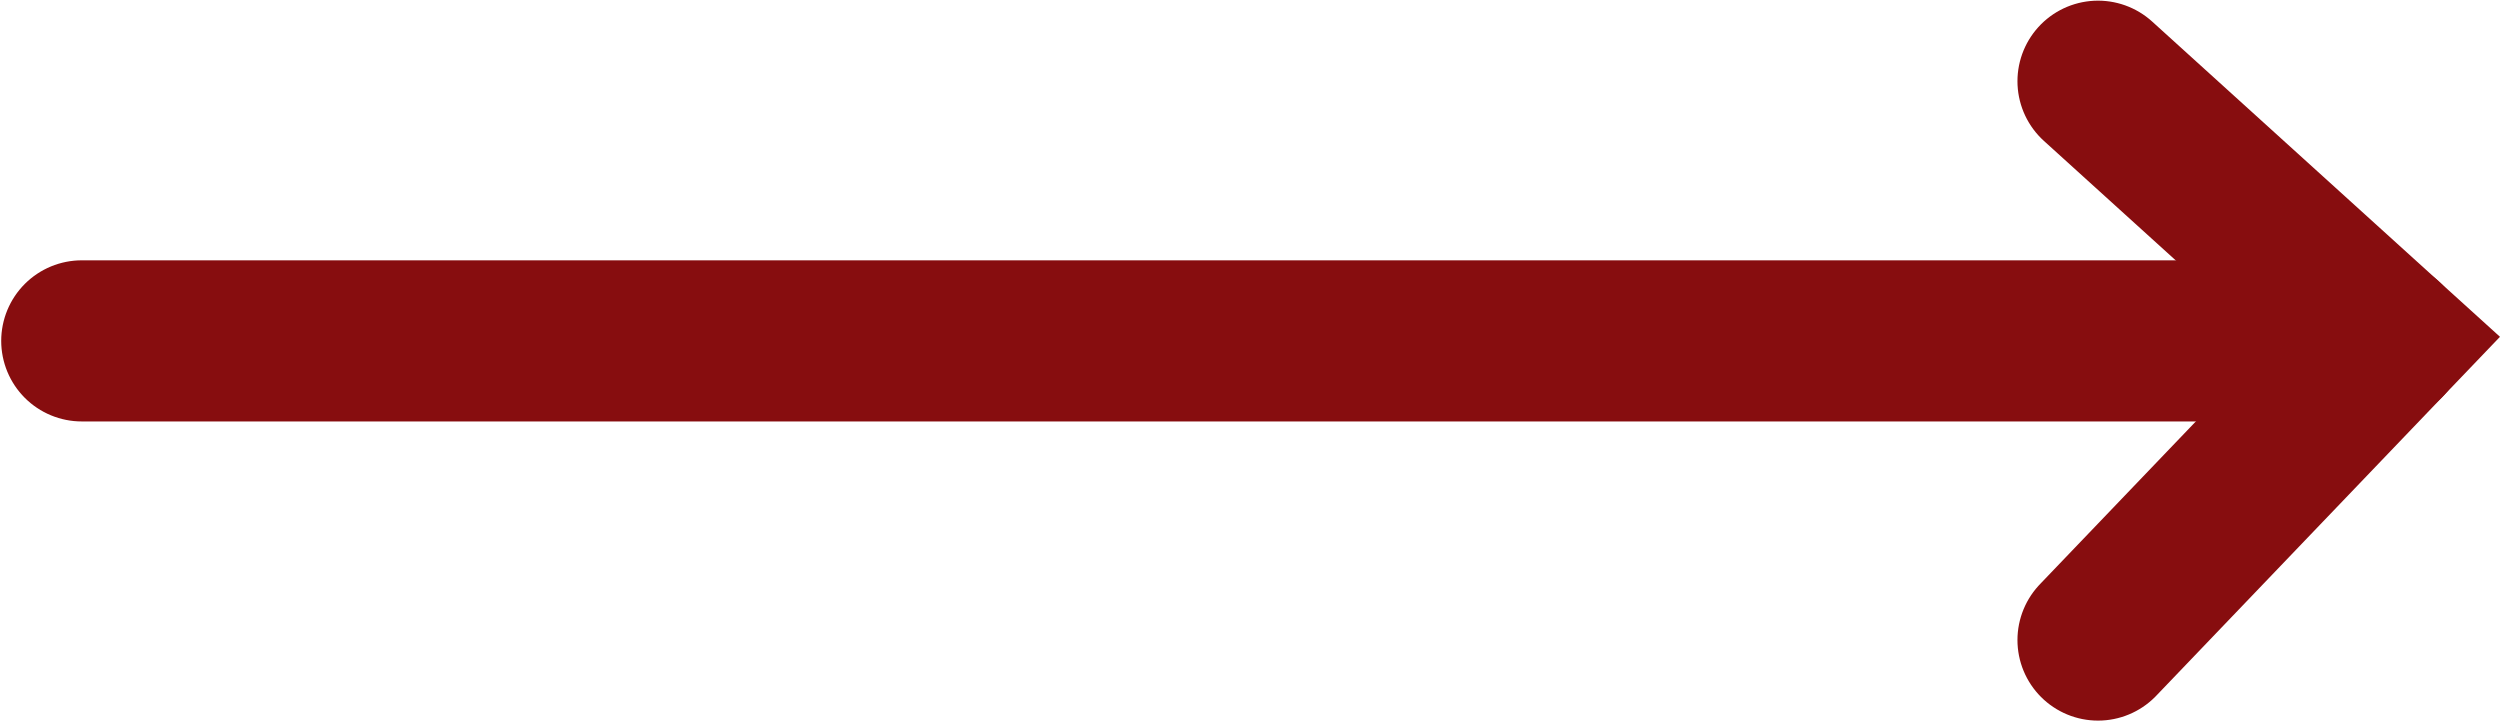 <?xml version="1.0" encoding="UTF-8" standalone="no"?>
<svg
   xmlns:dc="http://purl.org/dc/elements/1.1/"
   xmlns:cc="http://creativecommons.org/ns#"
   xmlns:rdf="http://www.w3.org/1999/02/22-rdf-syntax-ns#"
   xmlns:svg="http://www.w3.org/2000/svg"
   xmlns="http://www.w3.org/2000/svg"
   id="svg8"
   version="1.1"
   viewBox="0 0 13.421 3.874"
   height="3.874mm"
   width="13.421mm">
  <defs
     id="defs2" />
  <g
     transform="translate(-153.193,-86.161)"
     id="layer1">
    <path
       id="path3732"
       d="m 153.632,87.991 12.362,1e-6"
       style="fill:none;stroke:#870d0f;stroke-width:0.865;stroke-linecap:round;stroke-linejoin:miter;stroke-miterlimit:4;stroke-dasharray:none;stroke-opacity:1" />
    <path
       id="path4545"
       d="m 164.456,86.597 1.538,1.394 -1.538,1.606"
       style="fill:none;stroke:#870d0f;stroke-width:0.865;stroke-linecap:round;stroke-linejoin:miter;stroke-miterlimit:4;stroke-dasharray:none;stroke-opacity:1" />
  </g>
</svg>
